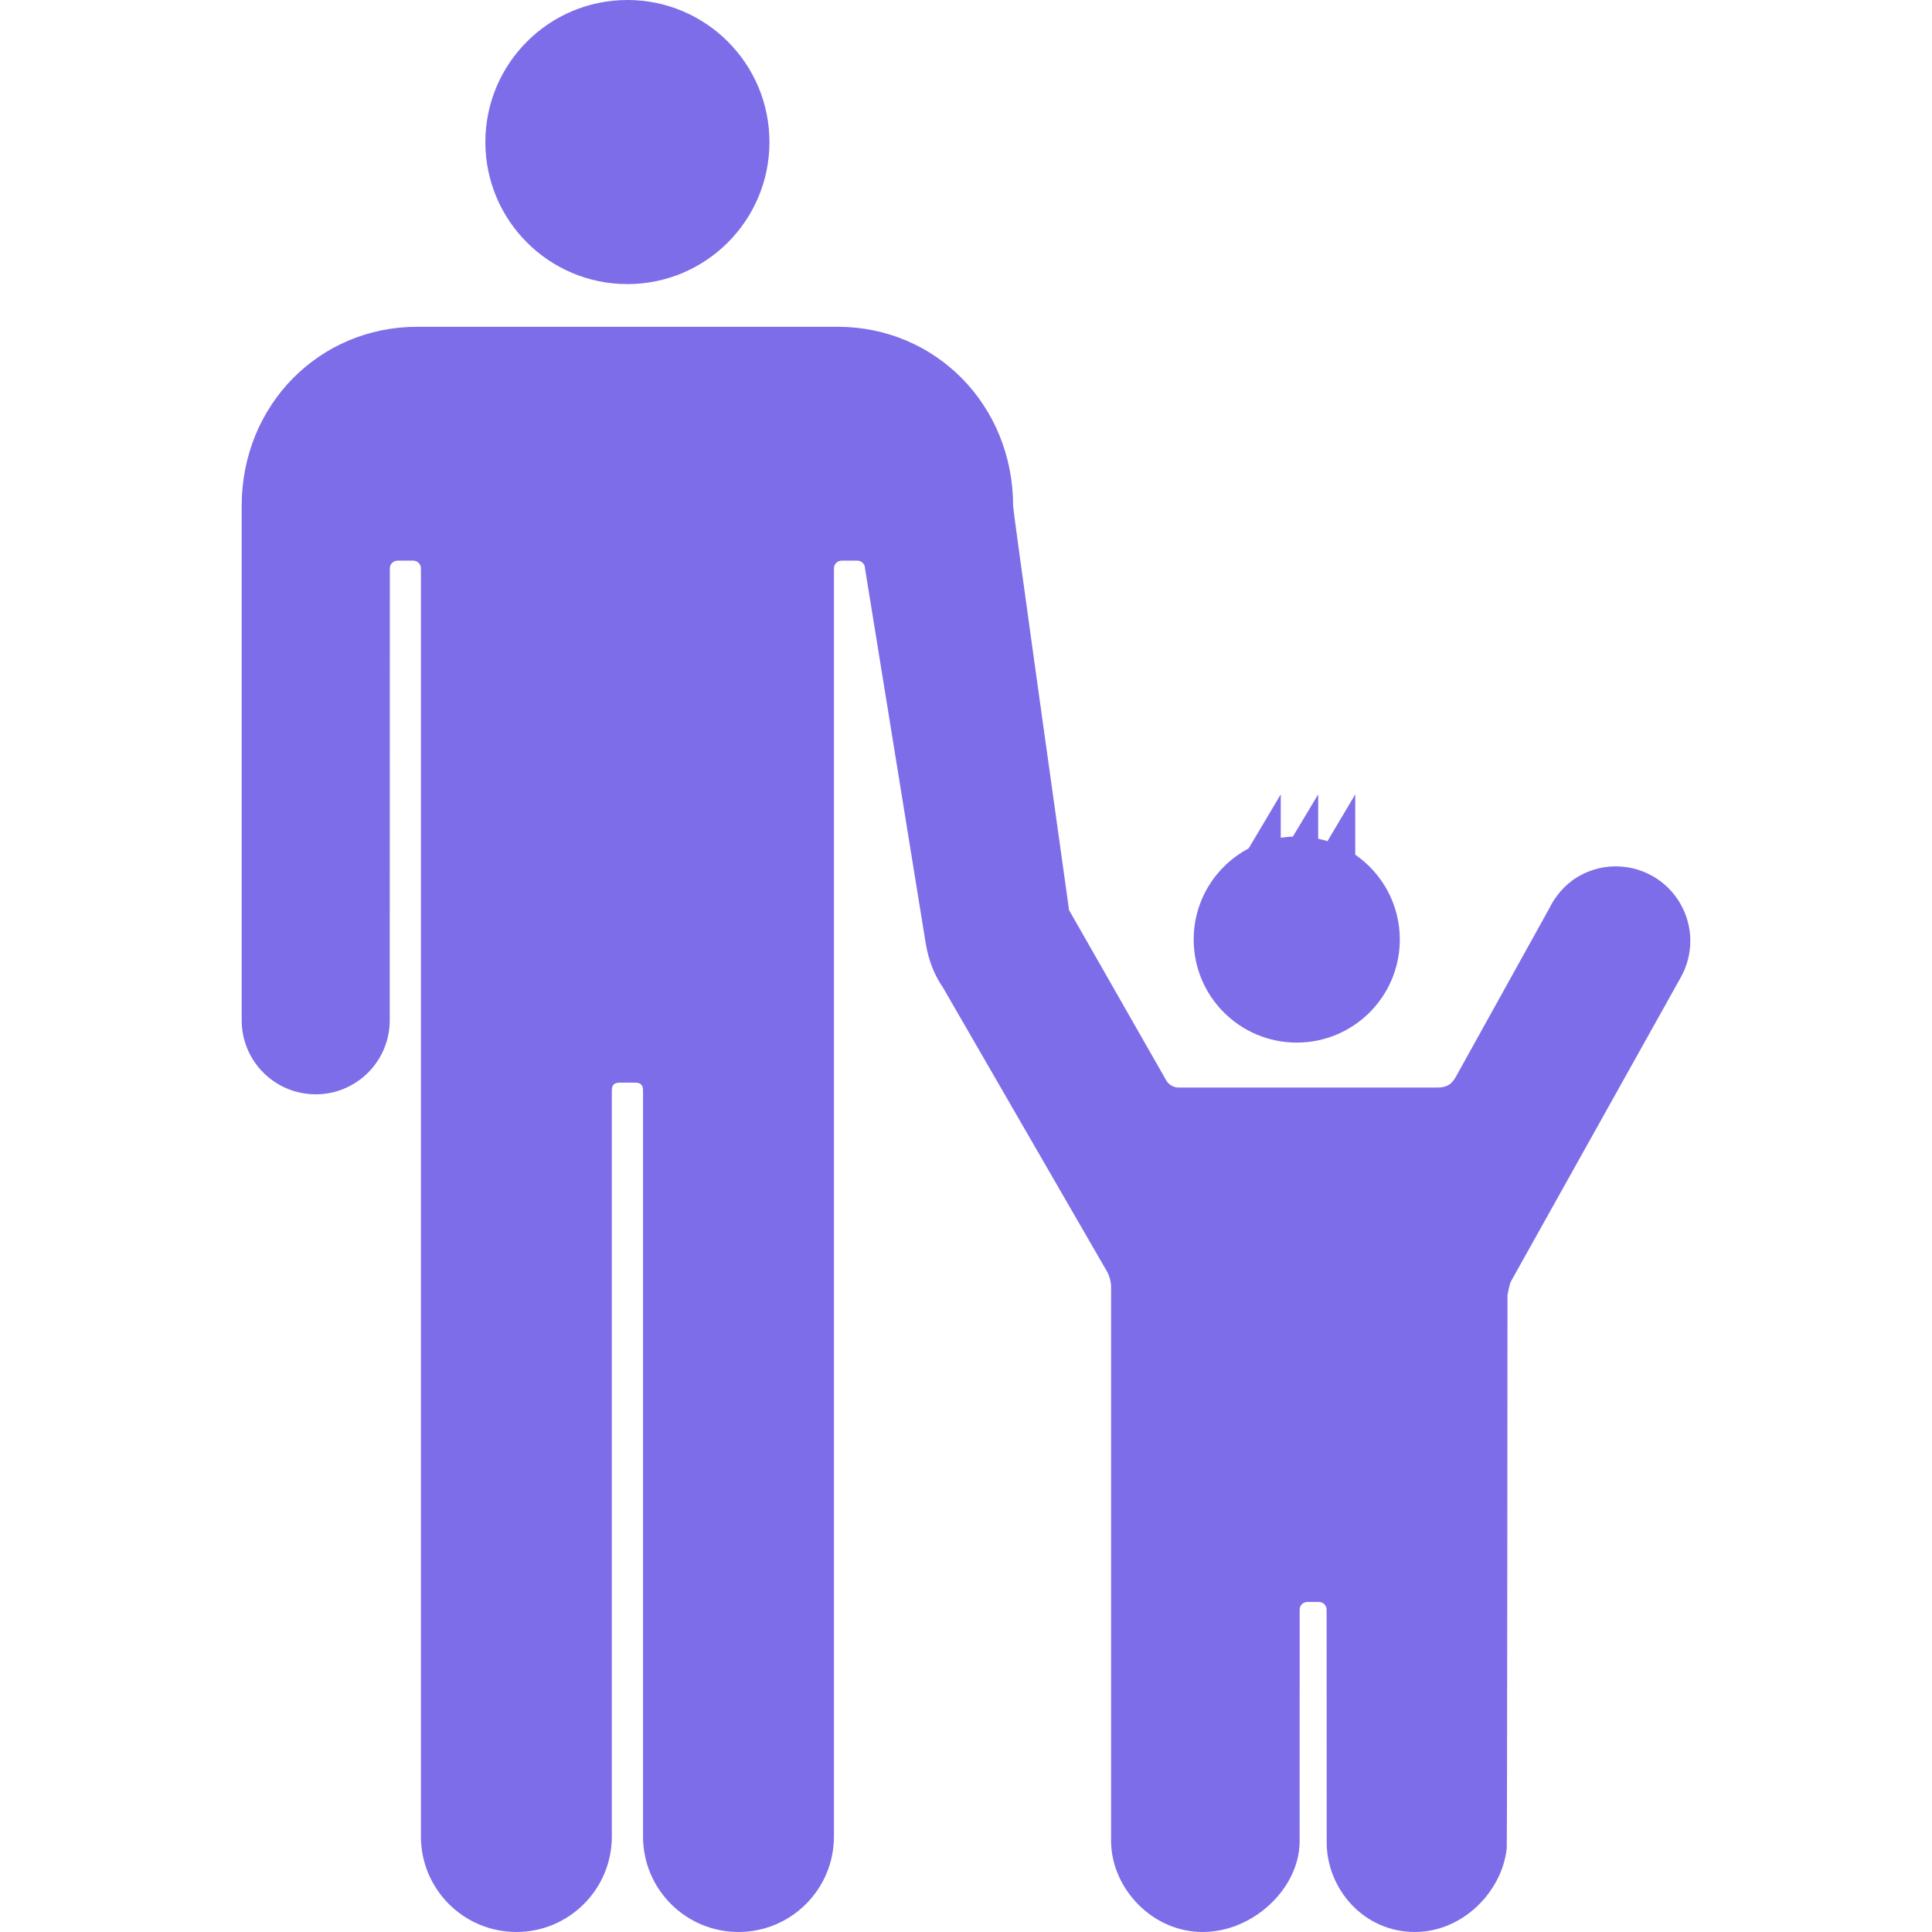 <svg xml:space="preserve" style="enable-background:new 0 0 575.854 575.854;" viewBox="0 0 575.854 575.854" y="0px" x="0px" xmlns:xlink="http://www.w3.org/1999/xlink" xmlns="http://www.w3.org/2000/svg" id="Capa_1" fill="#7D6DE9" height="40" width="40" version="1.1">
<g fill="#7D6DE9">
	<g fill="#7D6DE9">
		<circle fill="#7D6DE9" r="42.338" cy="42.338" cx="187.005"></circle>
		<path fill="#7D6DE9" d="M358.466,575.849c15.085,0,28.683-12.933,28.902-26.698l0.01-69.381c0-1.267,1.027-2.295,2.295-2.295h3.442
			c1.267,0,2.295,1.028,2.295,2.295l0.024,69.739c0.22,13.766,11.183,26.34,26.268,26.34c14.248,0,25.958-11.948,27.396-24.872
			c0.139-1.262,0.225-164.905,0.225-164.905s0.503-3.188,1.119-4.298c0,0,49.873-89.29,50.5-90.395
			c3.801-6.728,3.963-15.248-0.292-22.353c-6.297-10.514-19.929-13.933-30.442-7.636c-3.854,2.31-6.741,5.843-8.559,9.605
			l-27.778,50.074c-1.282,2.214-2.73,3.084-5.441,3.084h-77.299c-1.267,0-2.807-0.895-3.438-1.989c0,0-24.365-42.687-29.046-50.896
			c-4.256-30.328-16.677-118.948-16.677-120.445c0-30.193-23.228-53.416-52.259-53.416c-0.741,0-67.354,0-67.354,0
			c-18.303,0-57.323,0-58.063,0c-29.032,0-52.259,23.228-52.259,53.416c0,1.808,0,153.22,0,153.287
			c0,12.183,9.878,22.065,22.065,22.065c12.178,0,22.056-9.868,22.065-22.047c0.01-0.004,0.029-134.721,0.029-134.721
			c0-1.267,1.028-2.295,2.295-2.295h4.676c1.267,0,2.295,1.028,2.295,2.295c0,0,0,377.943,0,377.991
			c0,15.711,12.737,28.453,28.453,28.453c15.711,0,28.453-12.737,28.453-28.453c0-0.043,0-222.404,0-222.404
			c0-1.621,0.751-2.3,2.353-2.3h4.59c1.602,0,2.353,0.679,2.353,2.3c0,0,0,222.361,0,222.404c0,15.711,12.737,28.453,28.453,28.453
			s28.453-12.737,28.453-28.453c0-0.043,0-377.991,0-377.991c0-1.267,1.028-2.295,2.295-2.295h4.671
			c1.267,0,2.295,1.028,2.295,2.295c0,0,18.107,111.929,18.116,111.934c0.411,2.458,1.062,4.805,1.922,7
			c0.105,0.268,0.22,0.535,0.334,0.799c0.779,1.836,1.716,3.552,2.807,5.11l49.017,84.854c0.636,1.095,1.147,3.012,1.147,4.279
			v165.689C331.395,562.839,343.381,575.849,358.466,575.849z"></path>
		<path fill="#7D6DE9" d="M372.174,252.871c-9.745,5.149-16.386,15.381-16.386,27.167c0,16.964,13.751,30.719,30.72,30.719
			c16.964,0,30.72-13.75,30.72-30.719c0-10.49-5.26-19.747-13.283-25.288v-17.982l-8.28,13.947
			c-0.904-0.282-1.827-0.521-2.764-0.717v-13.229l-7.55,12.589c-1.224,0.043-2.429,0.158-3.61,0.339v-12.928L372.174,252.871z"></path>
	</g>
</g>
<g fill="#7D6DE9">
</g>
<g fill="#7D6DE9">
</g>
<g fill="#7D6DE9">
</g>
<g fill="#7D6DE9">
</g>
<g fill="#7D6DE9">
</g>
<g fill="#7D6DE9">
</g>
<g fill="#7D6DE9">
</g>
<g fill="#7D6DE9">
</g>
<g fill="#7D6DE9">
</g>
<g fill="#7D6DE9">
</g>
<g fill="#7D6DE9">
</g>
<g fill="#7D6DE9">
</g>
<g fill="#7D6DE9">
</g>
<g fill="#7D6DE9">
</g>
<g fill="#7D6DE9">
</g>
</svg>